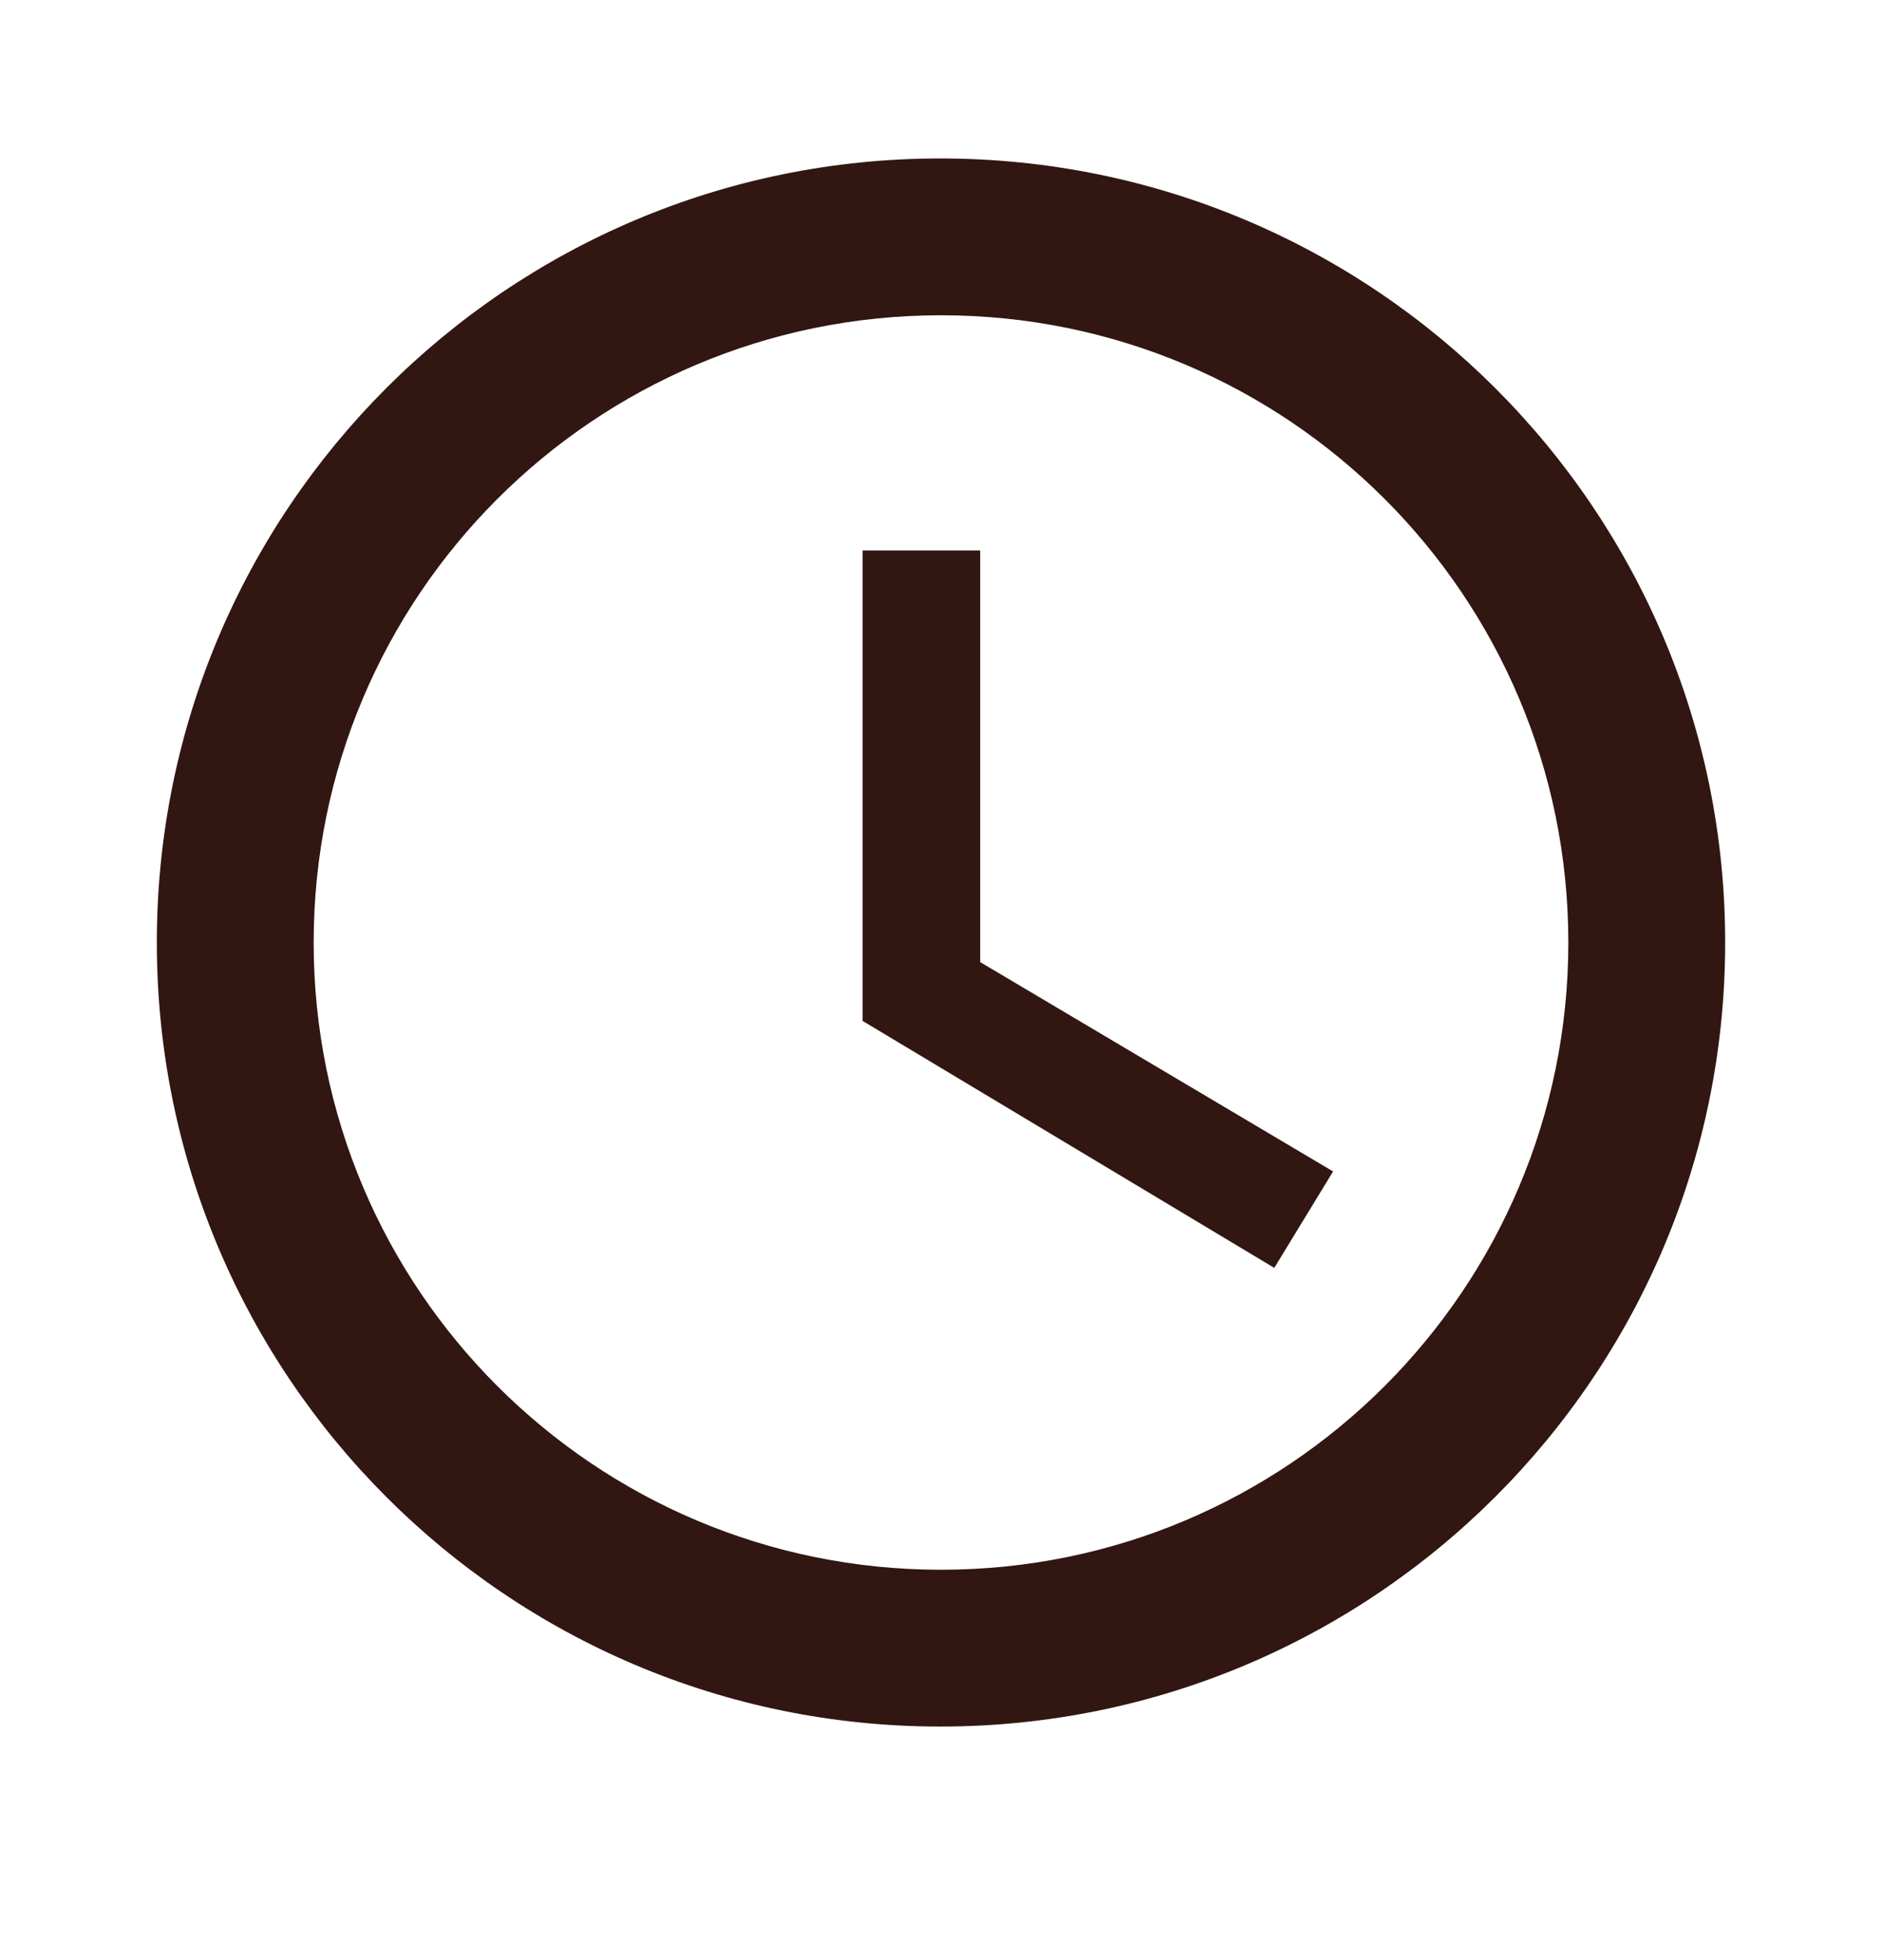 <svg width="24" height="25" viewBox="0 0 24 25" fill="none" xmlns="http://www.w3.org/2000/svg">
<path d="M11.99 2.021C6.47 2.021 2 6.501 2 12.021C2 17.541 6.47 22.021 11.99 22.021C17.52 22.021 22 17.541 22 12.021C22 6.501 17.52 2.021 11.99 2.021ZM12 20.021C7.58 20.021 4 16.441 4 12.021C4 7.601 7.58 4.021 12 4.021C16.42 4.021 20 7.601 20 12.021C20 16.441 16.42 20.021 12 20.021Z" fill="#311611"/>
<path d="M12.5 7.021H11V13.021L16.25 16.171L17 14.941L12.5 12.271V7.021Z" fill="#311611"/>
</svg>
